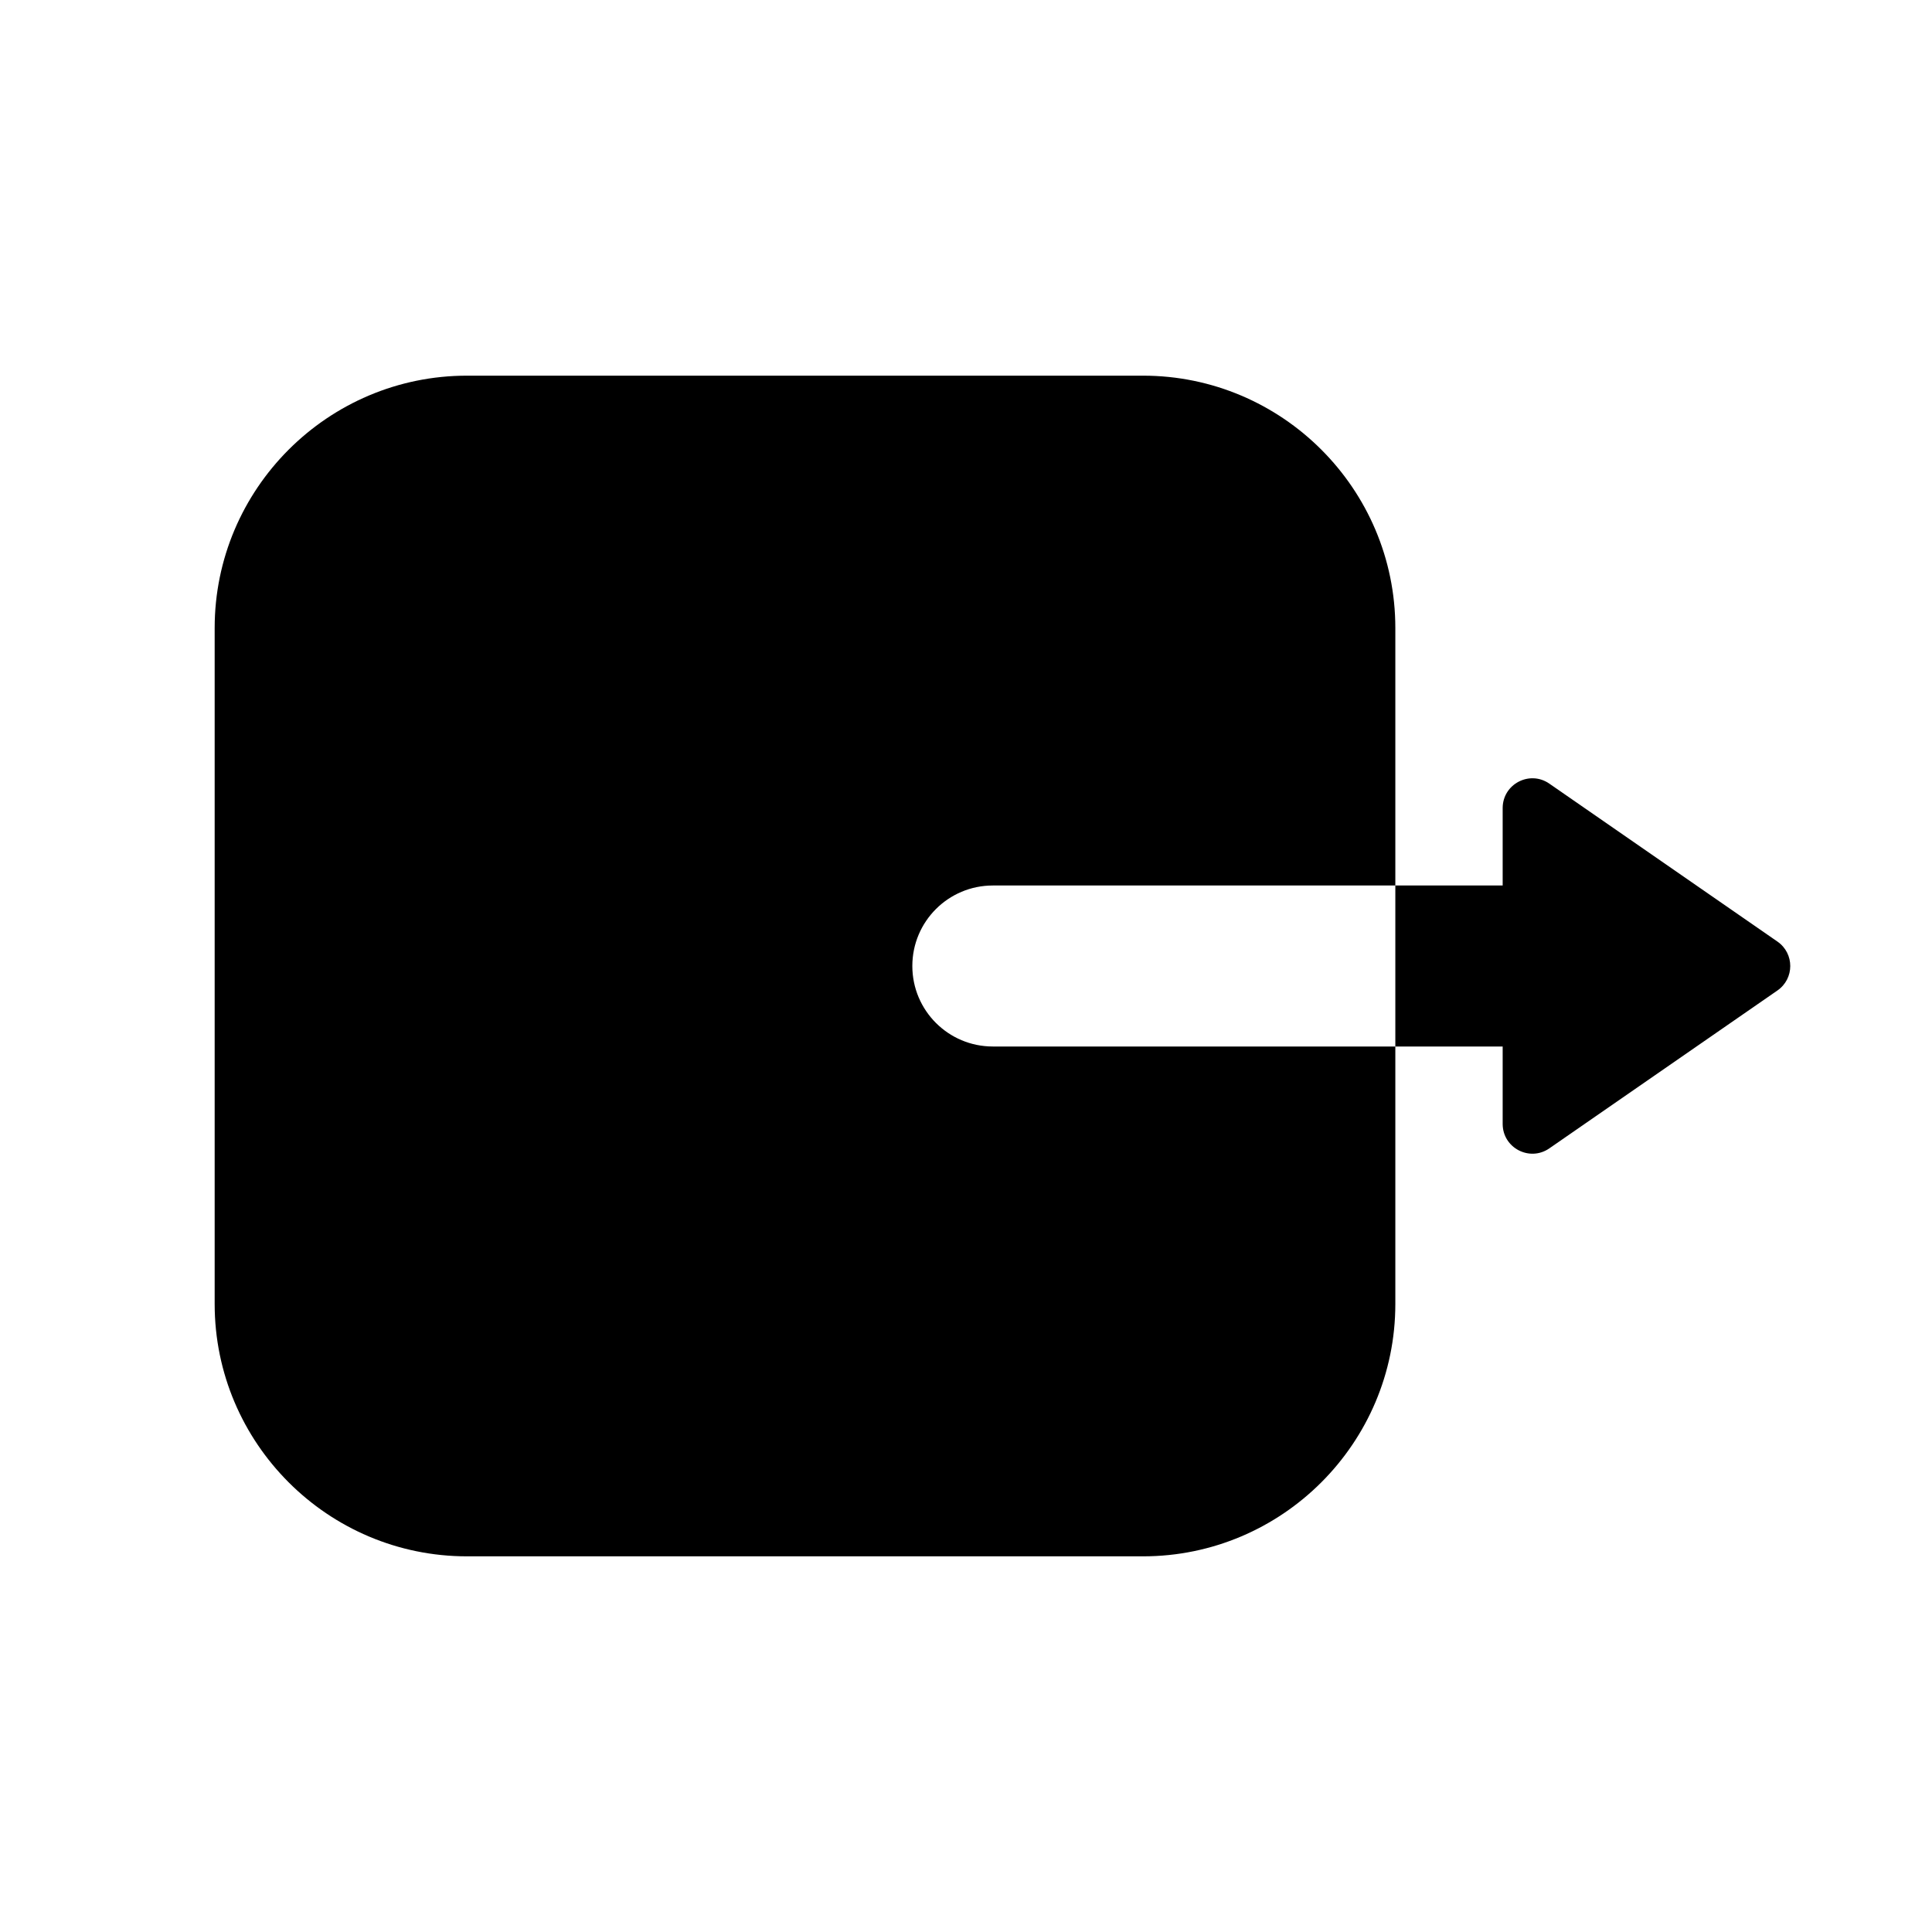 <svg xmlns="http://www.w3.org/2000/svg" viewBox="0 0 72 72" width="64px" height="64px">
  <path d="M 17.404 14 C 12.219 14 8 18.219 8 23.404 L 8 48.596 C 8 53.781 12.219 58 17.404 58 L 42.596 58 C 47.781 58 52 53.781 52 48.596 L 52 39 L 37 39 C 35.343 39 34 37.657 34 36 C 34 34.343 35.343 33 37 33 L 52 33 L 52 23.404 C 52 18.219 47.782 14 42.596 14 L 17.404 14 z M 52 33 L 52 39 L 56 39 L 56 41.885 C 56 42.779 57.003 43.305 57.738 42.797 L 66.24 36.912 C 66.877 36.471 66.877 35.531 66.24 35.09 L 57.738 29.203 C 57.003 28.694 56 29.221 56 30.115 L 56 33 L 52 33 z" fill="#000000" />
</svg>